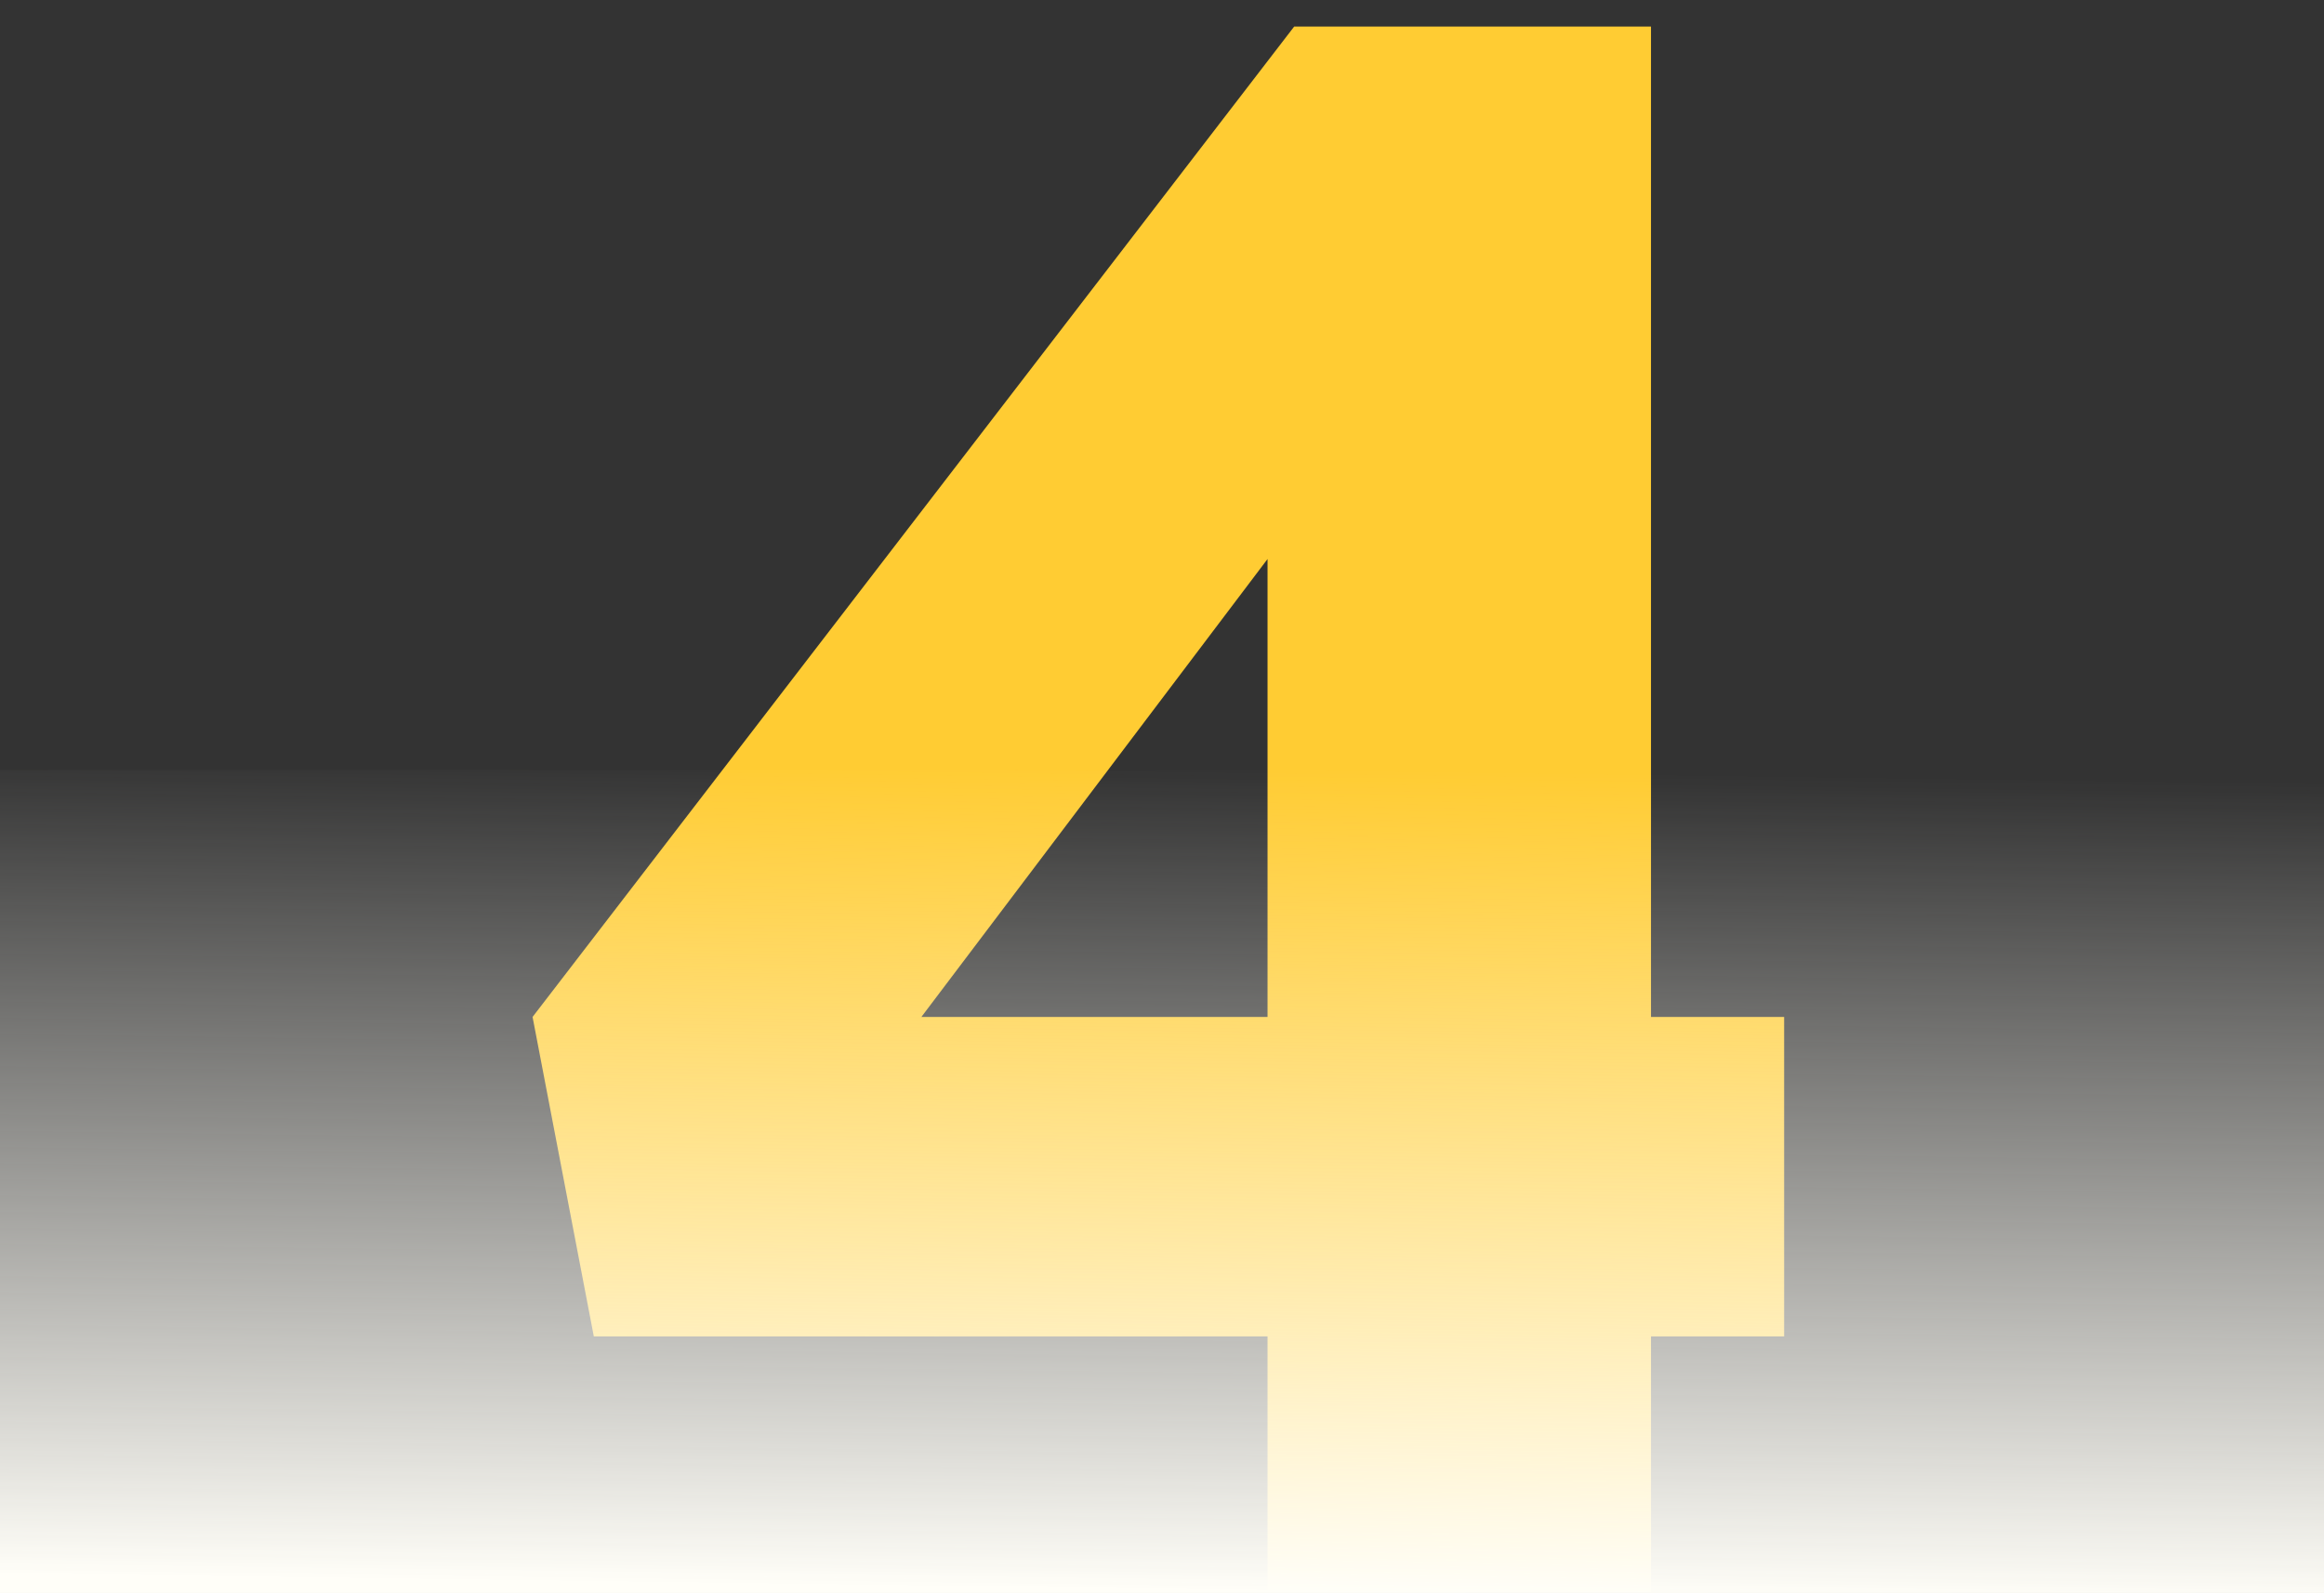 <?xml version="1.0" encoding="UTF-8"?> <svg xmlns="http://www.w3.org/2000/svg" width="175" height="120" viewBox="0 0 175 120" fill="none"><rect x="0" y="0" width="175" height="120" fill="#333333" stroke="none"/><path d="M95.447 119.906V100.656H44.715L40.103 76.594L97.453 2H124.322V76.594H134.348V100.656H124.322V119.906H95.447ZM69.38 76.594H95.447V42.104L69.38 76.594Z" fill="#FFCC33"></path><rect y="58" width="175" height="61.979" fill="url(#paint0_linear_1_3534)"></rect><defs><linearGradient id="paint0_linear_1_3534" x1="104.598" y1="58" x2="103.772" y2="119.982" gradientUnits="userSpaceOnUse"><stop stop-color="#FFFEF8" stop-opacity="0"></stop><stop offset="1" stop-color="#FFFEF8"></stop></linearGradient></defs></svg> 